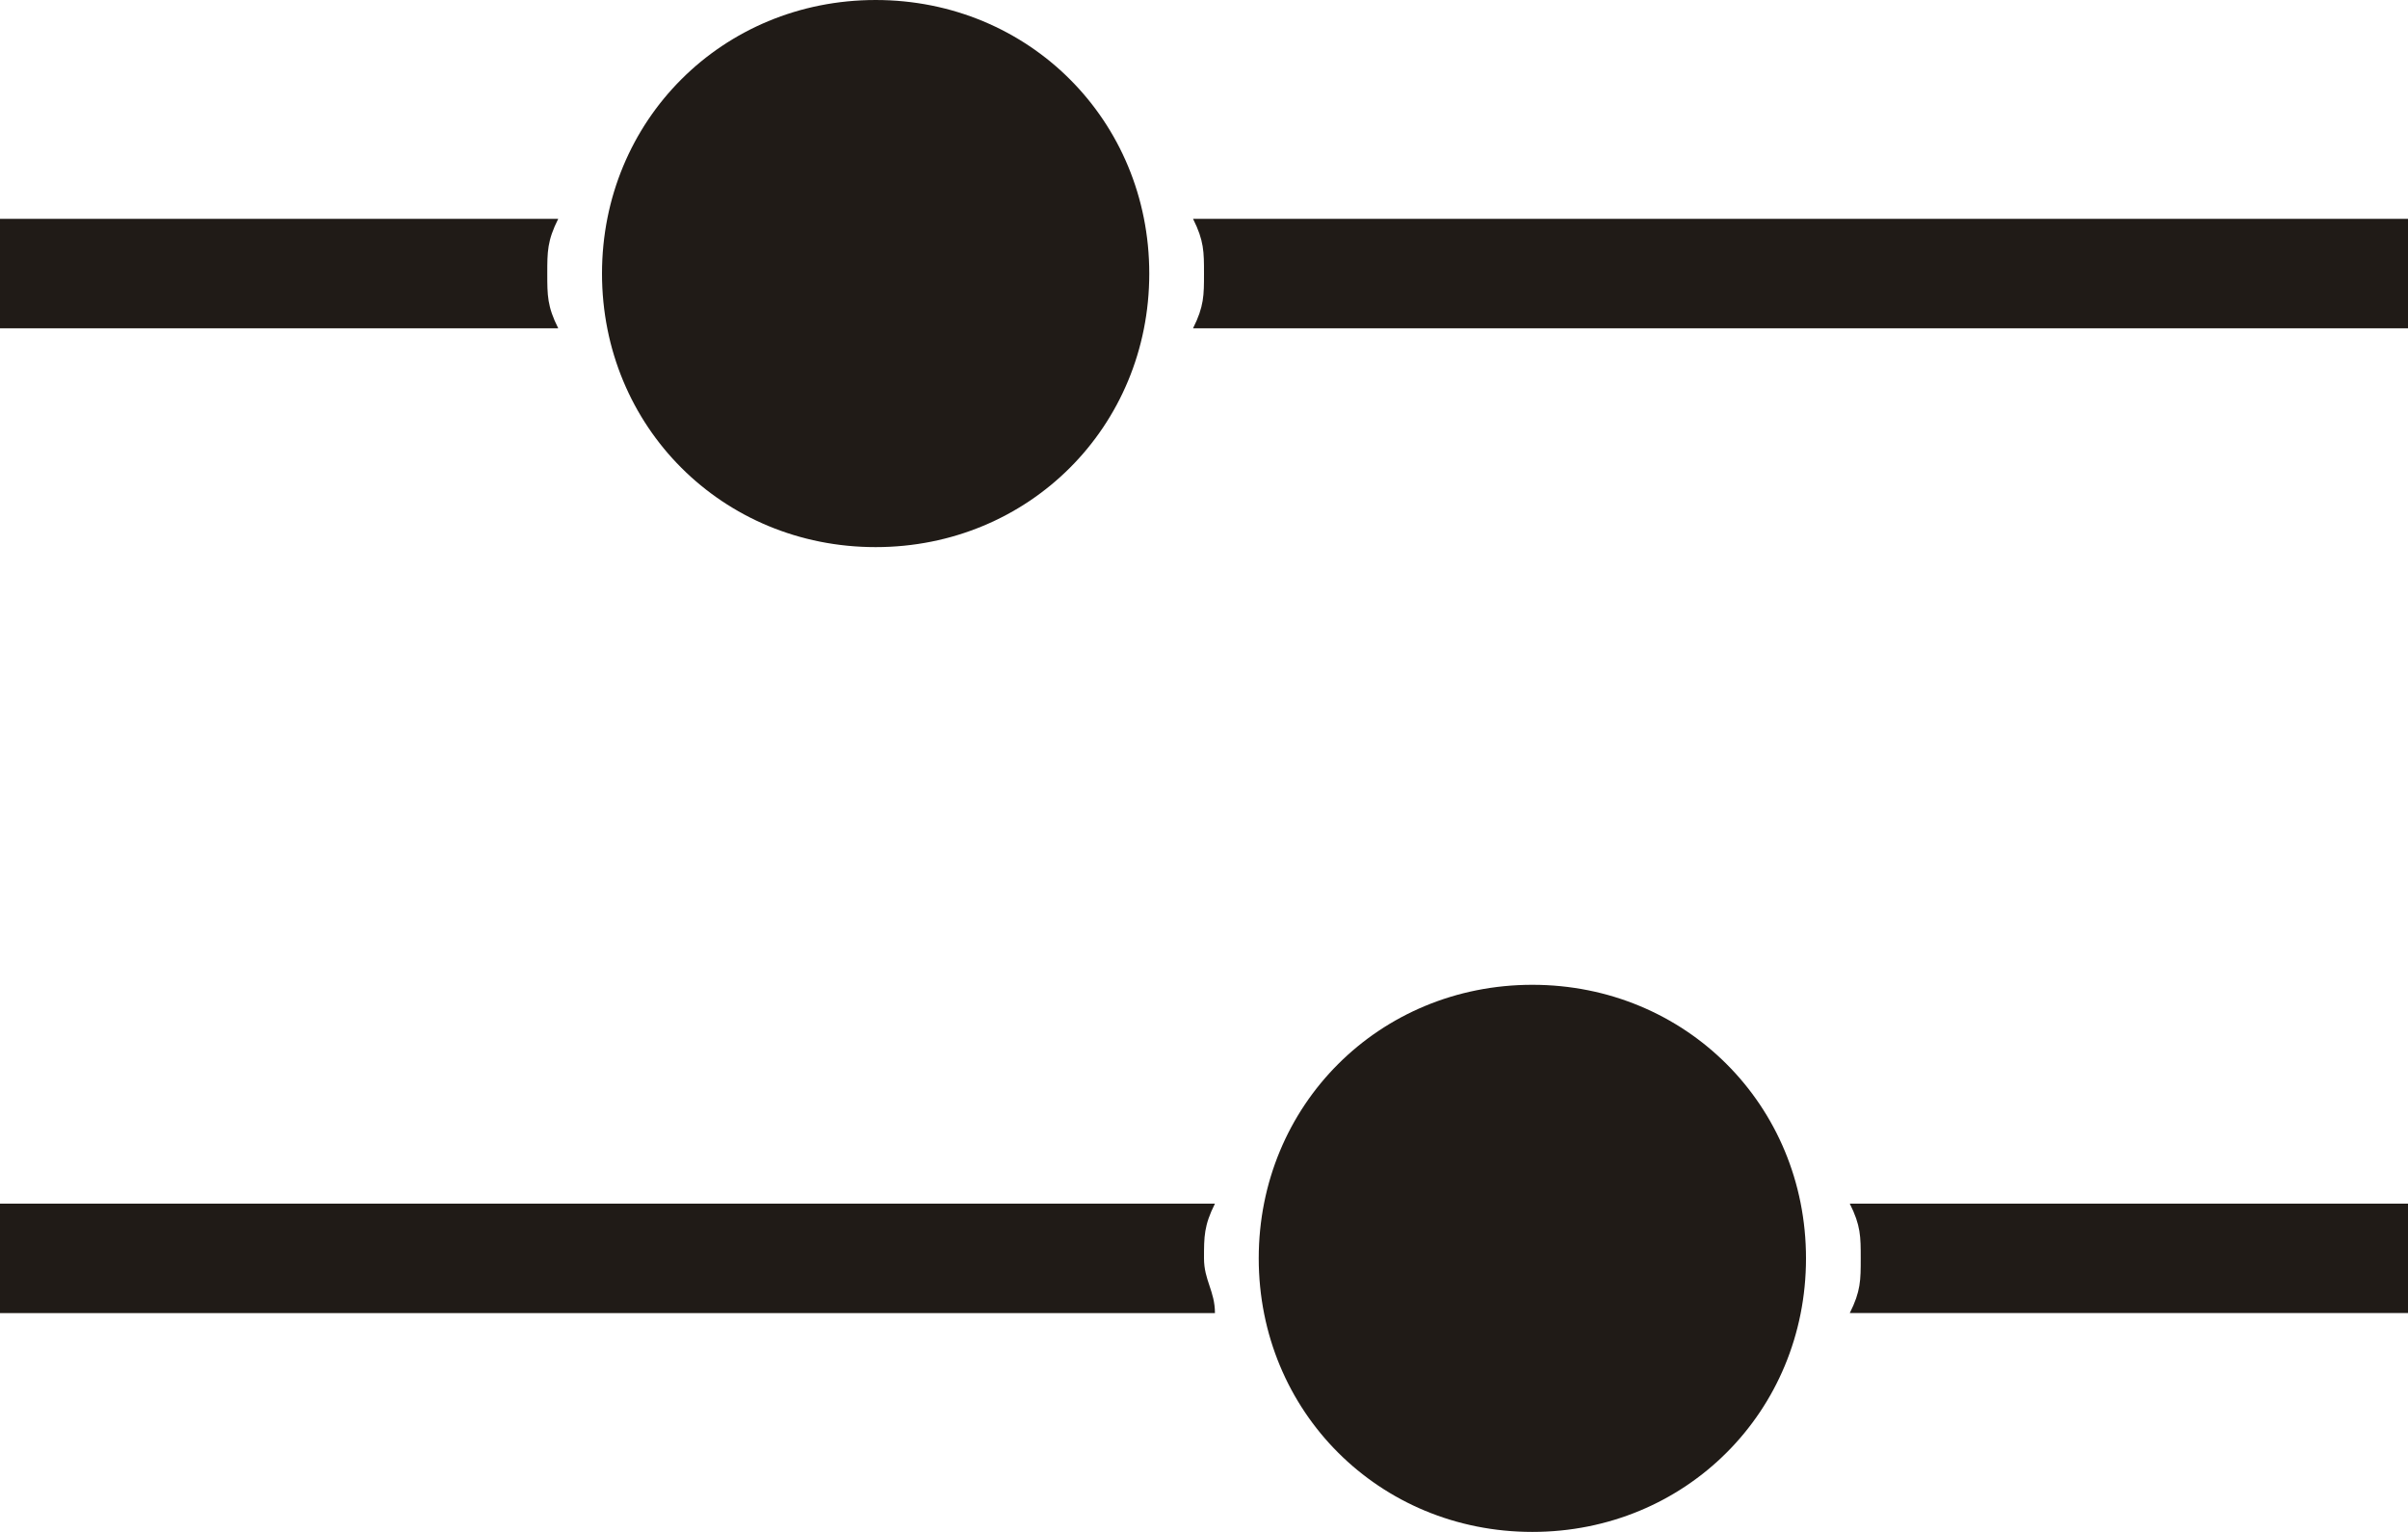 <svg enable-background="new 0 0 22 14" viewBox="0 0 22 14" xmlns="http://www.w3.org/2000/svg"><g clip-rule="evenodd" fill="#201B17" fill-rule="evenodd"><path d="m5 2.5c0-.2 0-.3.1-.5h-5.1v1h5.1c-.1-.2-.1-.3-.1-.5z"/><path d="m10.9 2c.1.2.1.3.1.5s0 .3-.1.5h11.1v-1z"/><path d="m8 5c1.4 0 2.5-1.1 2.5-2.5s-1.1-2.5-2.5-2.5-2.5 1.1-2.5 2.5 1.1 2.5 2.5 2.5z"/><path d="m0 11v1h11.1c0-.2-.1-.3-.1-.5s0-.3.1-.5z"/><path d="m17 11.5c0 .2 0 .3-.1.5h5.1v-1h-5.1c.1.2.1.3.1.5z"/><path d="m14 9c-1.4 0-2.5 1.1-2.5 2.5s1.1 2.5 2.5 2.5 2.5-1.1 2.5-2.5-1.1-2.5-2.5-2.5z"/></g></svg>